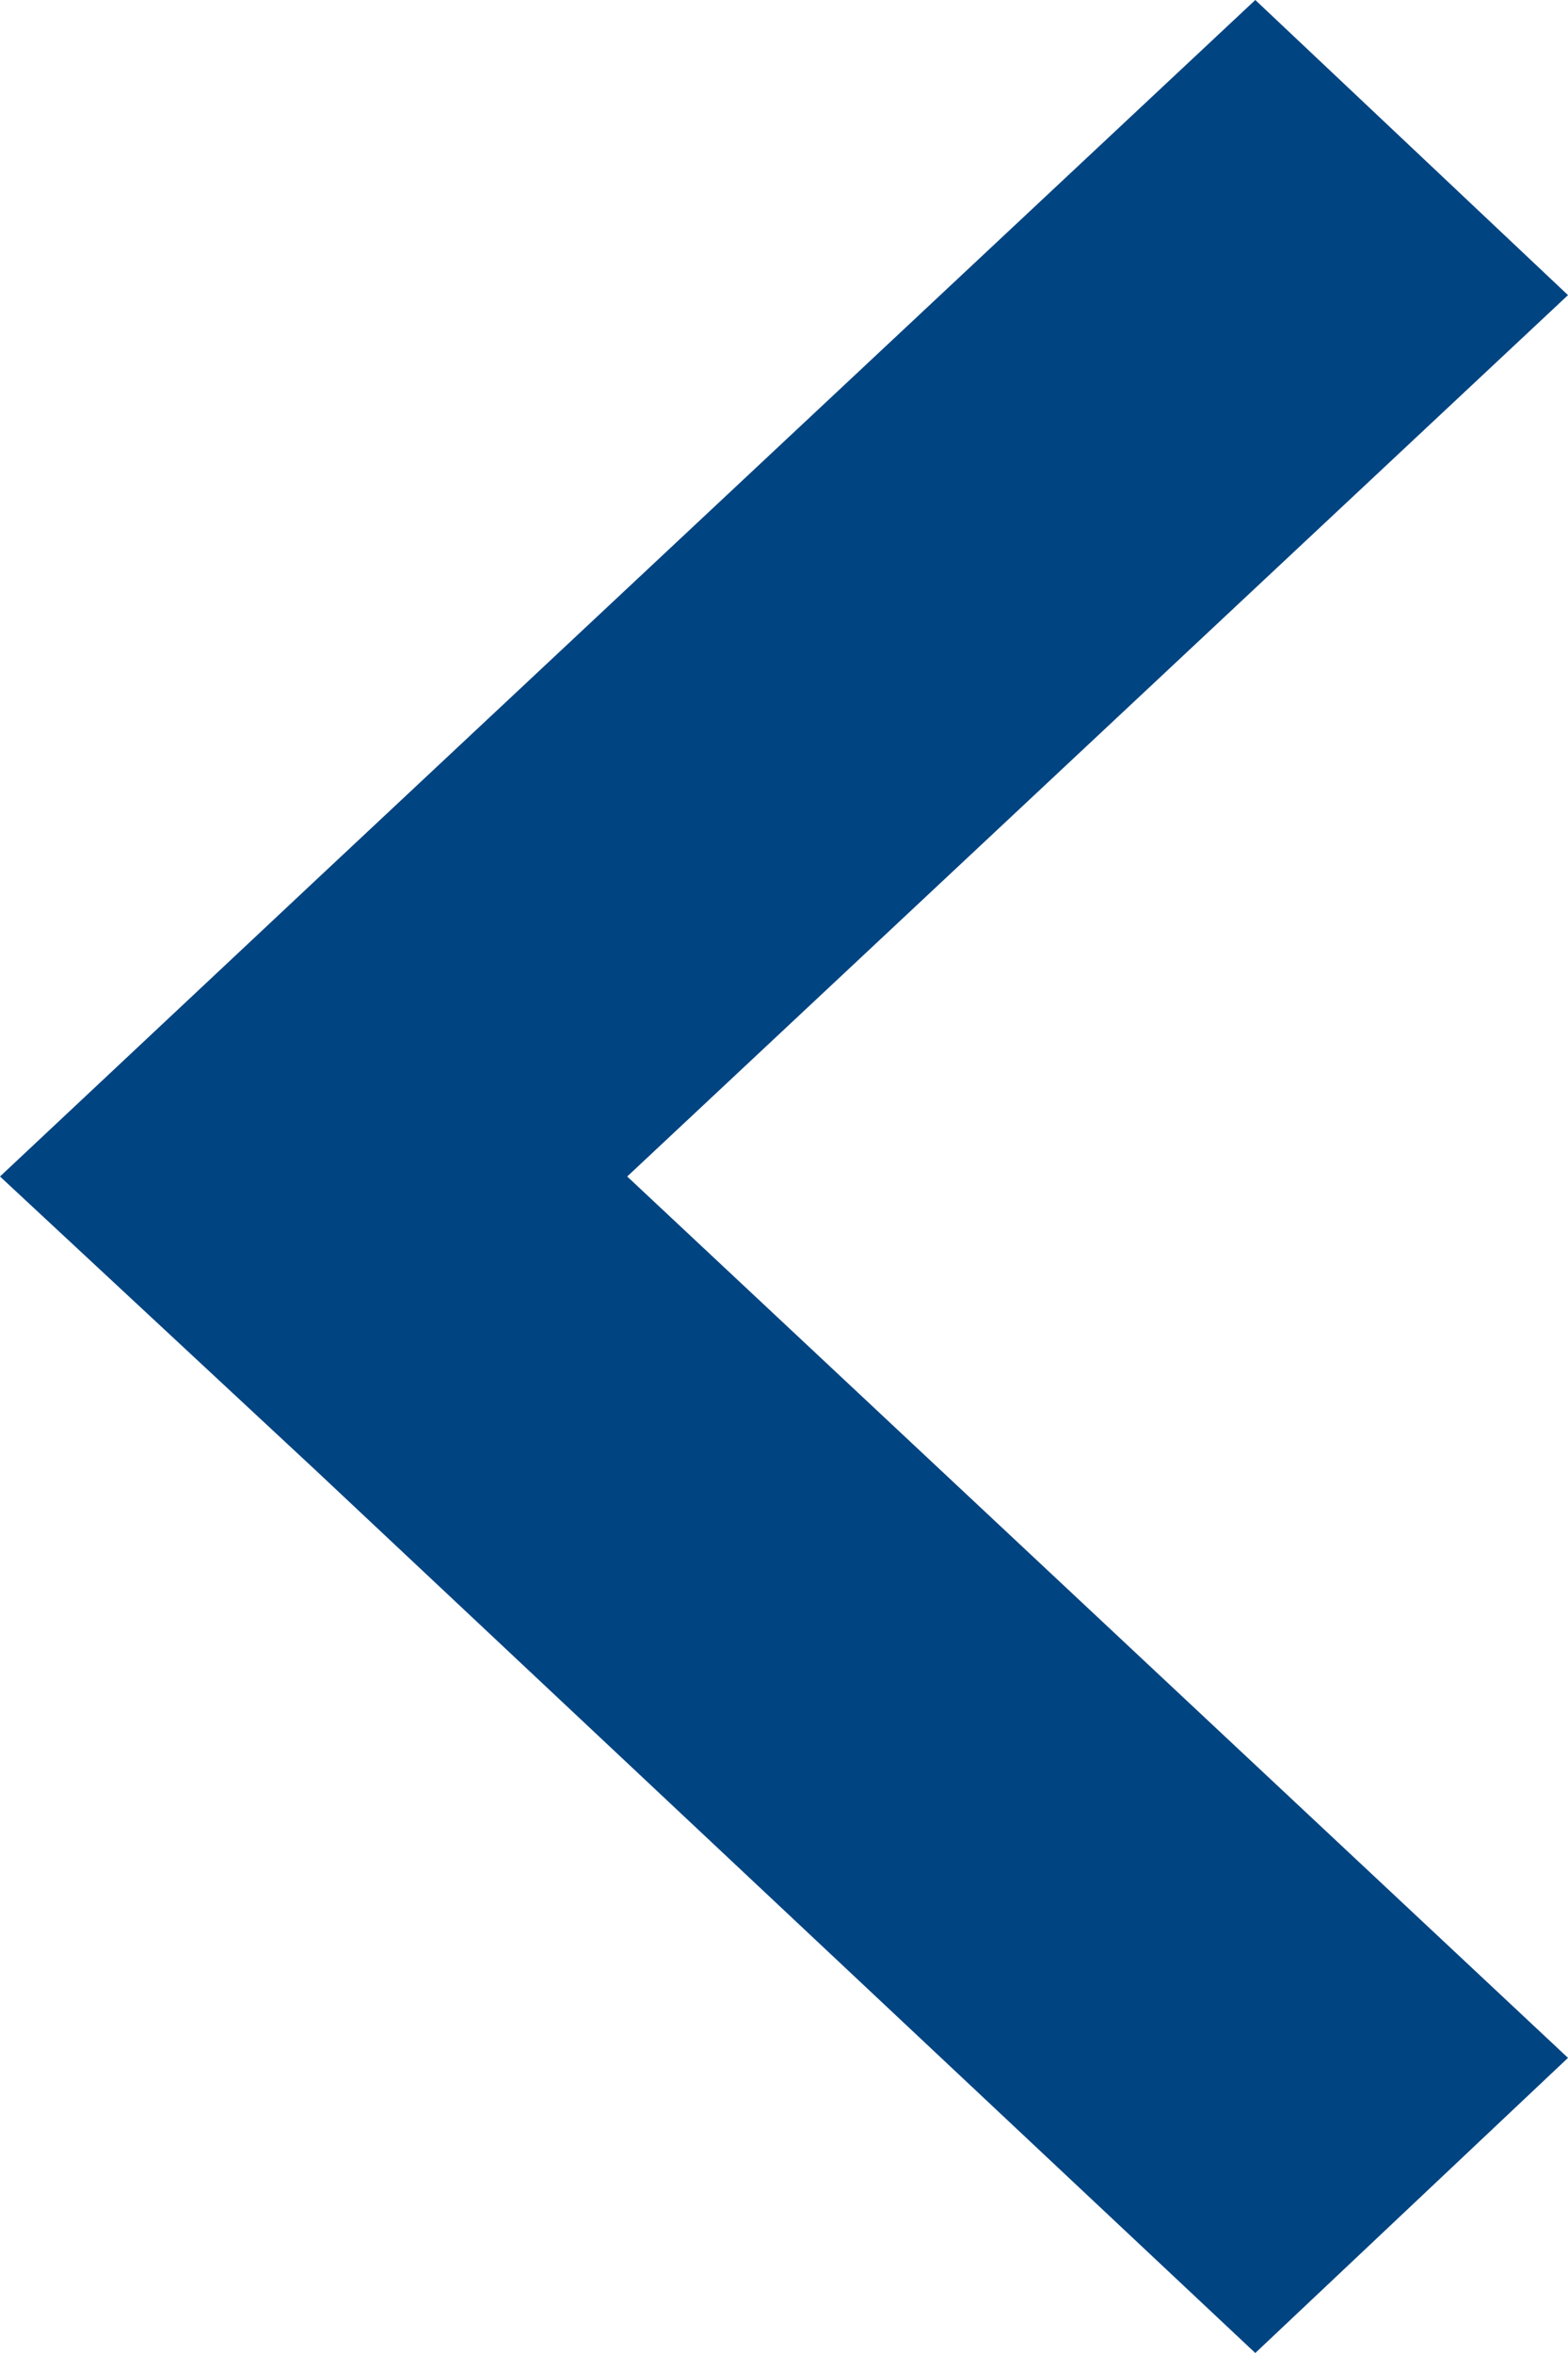 <svg xmlns="http://www.w3.org/2000/svg" width="14" height="21" viewBox="0 0 14 21">
  <path id="Module_Arrow" d="M11.208,0l-8.4,7.866L0,10.5l2.812,2.616L11.208,21,14,18.366,5.6,10.5,14,2.634Z" fill="#004481"/>
</svg>
